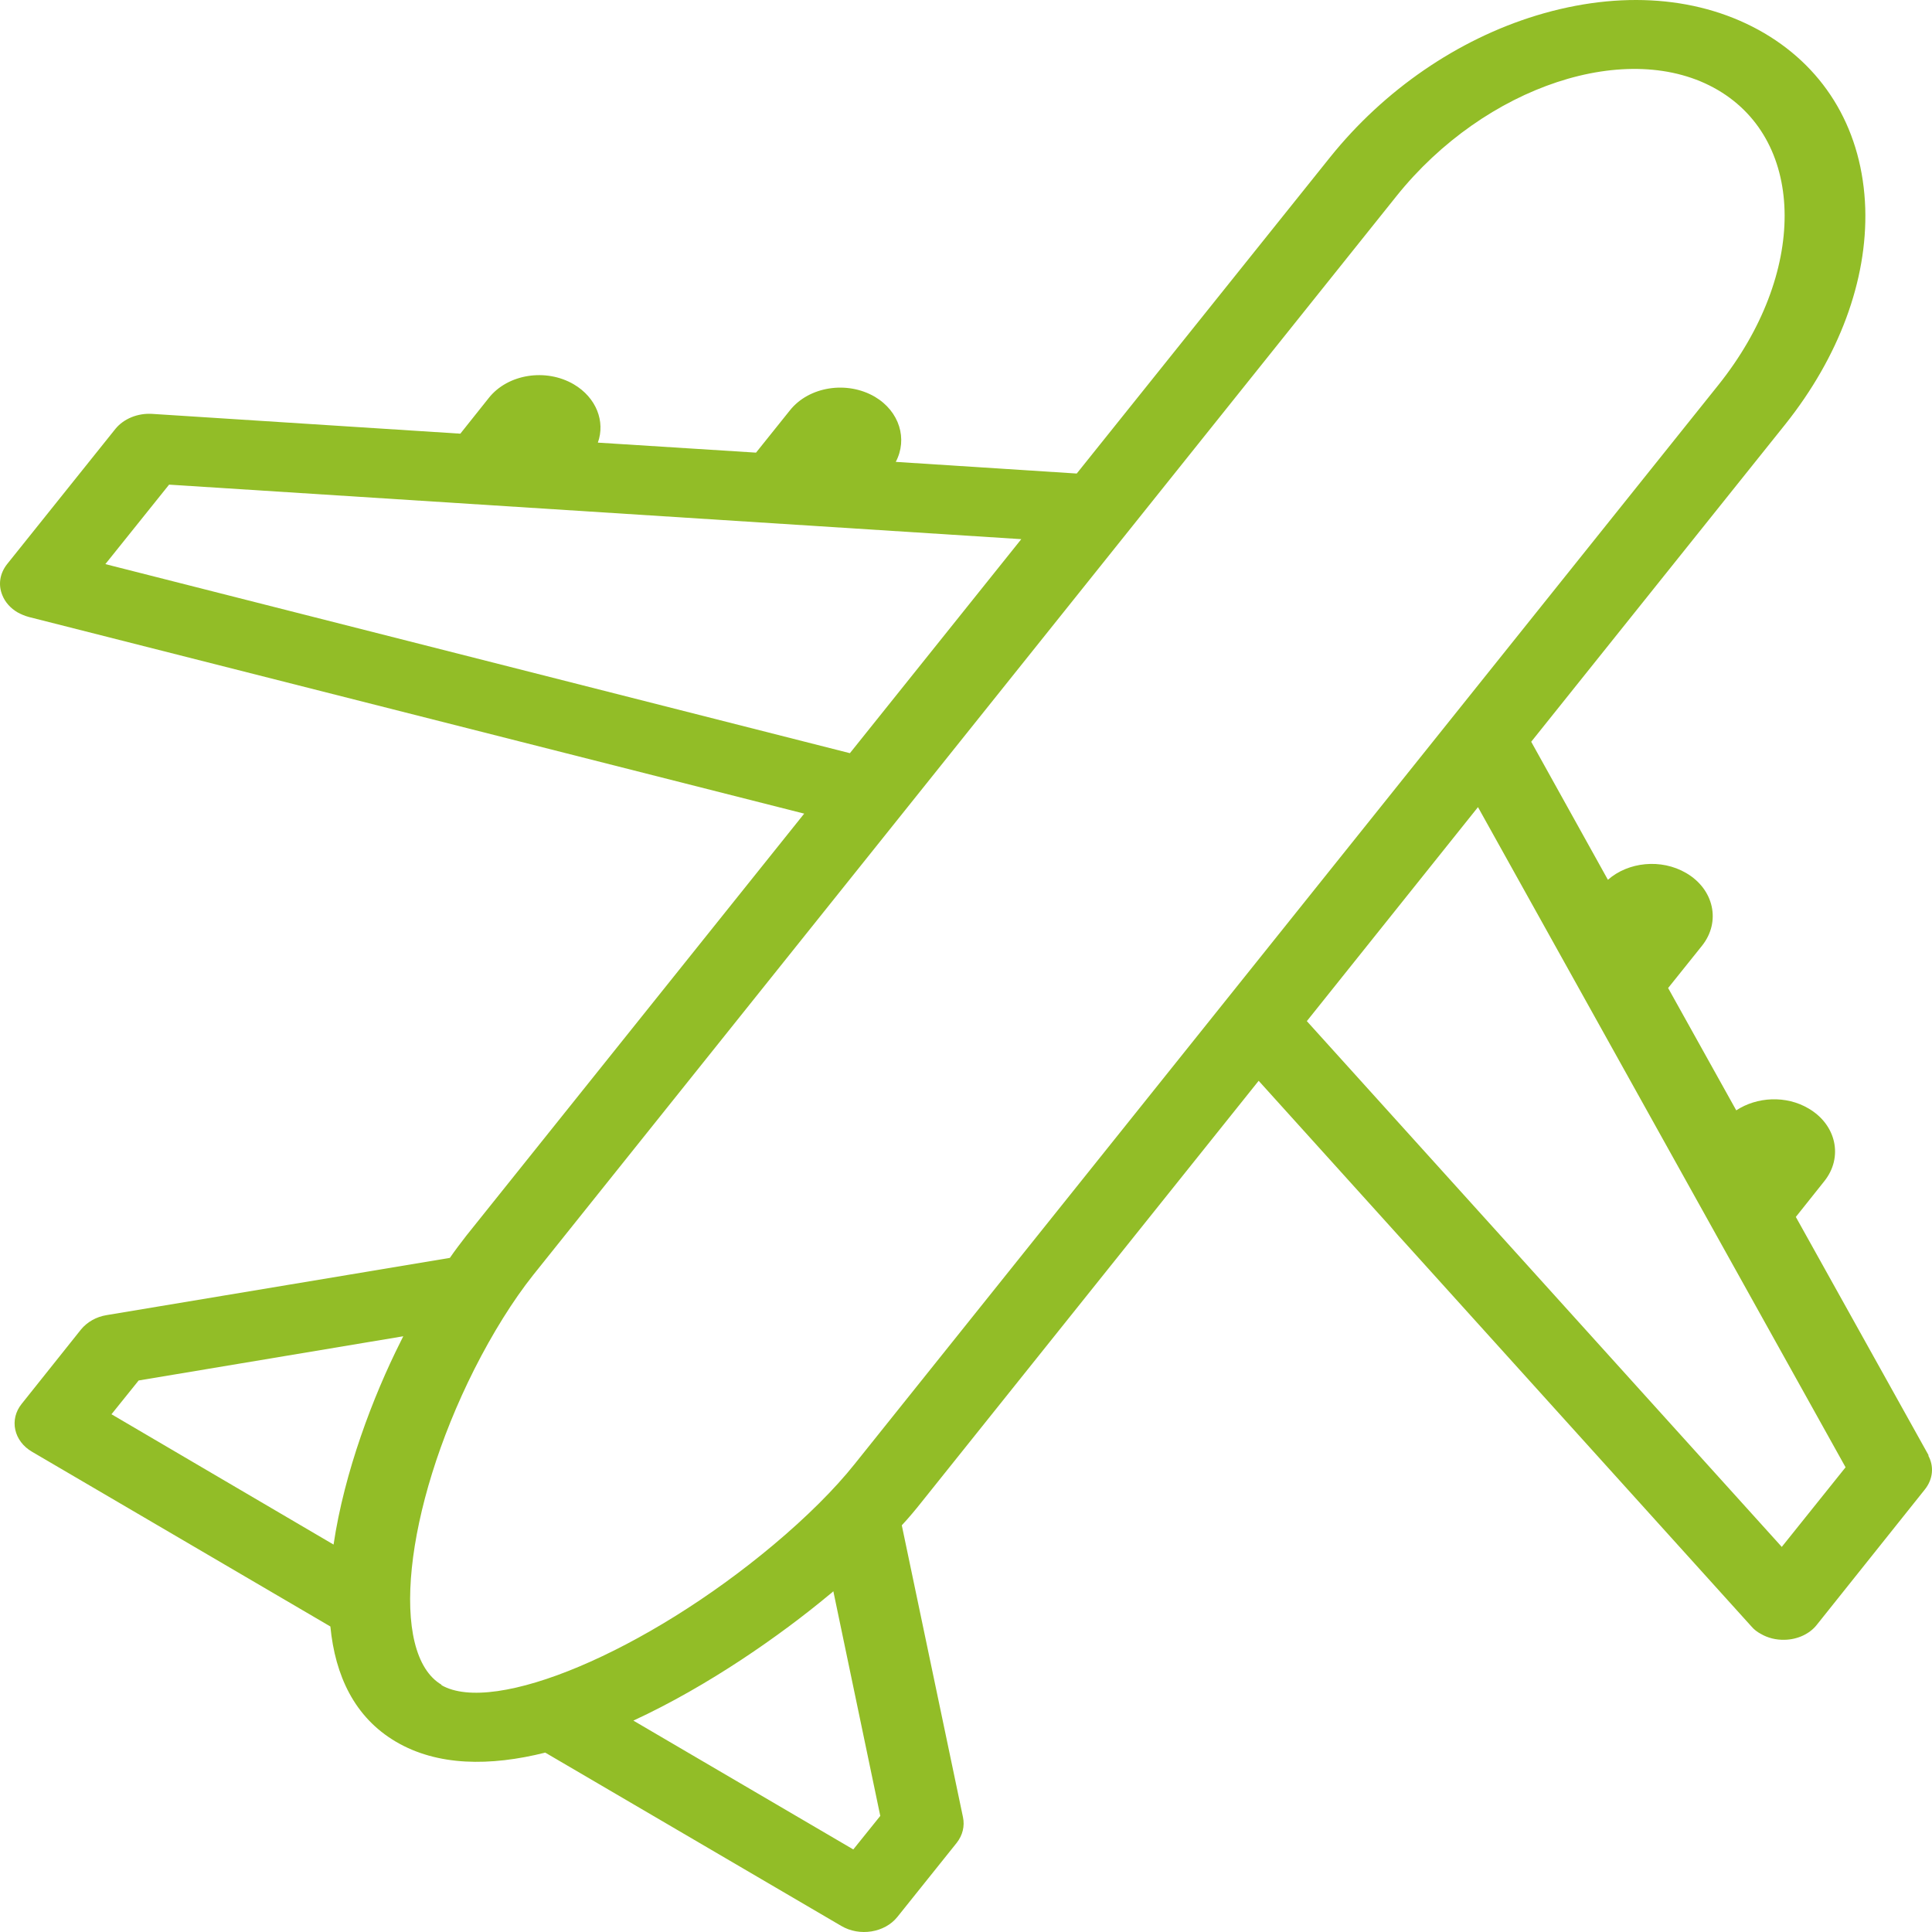 <?xml version="1.0" encoding="UTF-8"?>
<svg xmlns="http://www.w3.org/2000/svg" width="60" height="60" viewBox="0 0 60 60" fill="none">
  <path d="M59.905 45.214L55.771 37.793L56.657 36.681C57.248 35.94 57.031 34.929 56.165 34.424C55.466 34.011 54.561 34.062 53.921 34.483L51.805 30.684L52.858 29.37C53.449 28.629 53.232 27.618 52.366 27.113C51.588 26.658 50.565 26.767 49.935 27.323L47.553 23.036L55.447 13.173C57.11 11.084 57.996 8.709 57.927 6.468C57.848 4.101 56.736 2.172 54.787 1.027C52.828 -0.119 50.328 -0.312 47.72 0.479C45.26 1.229 42.986 2.796 41.313 4.876L33.439 14.706L27.819 14.344C28.193 13.636 27.937 12.777 27.169 12.322C26.303 11.817 25.122 12.002 24.532 12.743L23.479 14.057L18.567 13.746C18.804 13.089 18.518 12.347 17.819 11.935C16.953 11.429 15.772 11.614 15.182 12.356L14.296 13.468L4.719 12.853C4.276 12.827 3.843 13.004 3.587 13.316L0.221 17.519C-0.005 17.805 -0.064 18.159 0.074 18.488C0.162 18.707 0.33 18.892 0.546 19.018C0.654 19.077 0.772 19.128 0.9 19.162L24.975 25.268L14.483 38.374C14.315 38.593 14.138 38.821 13.971 39.065L3.312 40.842C2.987 40.893 2.702 41.061 2.515 41.289L0.674 43.597C0.28 44.085 0.428 44.759 0.999 45.088L10.26 50.512C10.408 52.037 11.008 53.334 12.298 54.092C13.587 54.85 15.221 54.858 16.933 54.429L26.126 59.811C26.697 60.148 27.475 60.022 27.868 59.533L29.709 57.234C29.896 56.998 29.965 56.711 29.906 56.433L28.006 47.37C28.233 47.126 28.429 46.89 28.616 46.654L39.089 33.565L54.393 50.512C54.472 50.605 54.571 50.681 54.679 50.739C54.895 50.866 55.151 50.933 55.427 50.925C55.83 50.916 56.204 50.739 56.421 50.462L59.777 46.258C60.033 45.938 60.072 45.534 59.876 45.189L59.905 45.214ZM26.392 23.39L3.272 17.519L5.251 15.051L31.717 16.744L26.402 23.381L26.392 23.39ZM3.459 43.925L4.306 42.872L12.524 41.499C12.495 41.558 12.465 41.617 12.436 41.676C11.589 43.361 10.694 45.711 10.359 47.968L3.469 43.925H3.459ZM13.715 52.323C12.081 51.363 12.544 46.873 14.729 42.527C15.3 41.398 15.93 40.388 16.559 39.596L43.37 6.089C46.116 2.661 50.594 1.178 53.35 2.796C56.106 4.413 56.116 8.515 53.37 11.951L26.549 45.458C25.919 46.25 25.044 47.118 24.02 47.977C20.063 51.295 15.339 53.283 13.705 52.331L13.715 52.323ZM27.347 56.383L26.5 57.436L19.67 53.435C22.002 52.357 24.246 50.782 25.772 49.51C25.772 49.51 25.851 49.451 25.88 49.417L27.337 56.391L27.347 56.383ZM55.338 48.044L40.585 31.712L45.9 25.066L57.316 45.568L55.338 48.036V48.044Z" fill="#92BD27"></path>
</svg>
